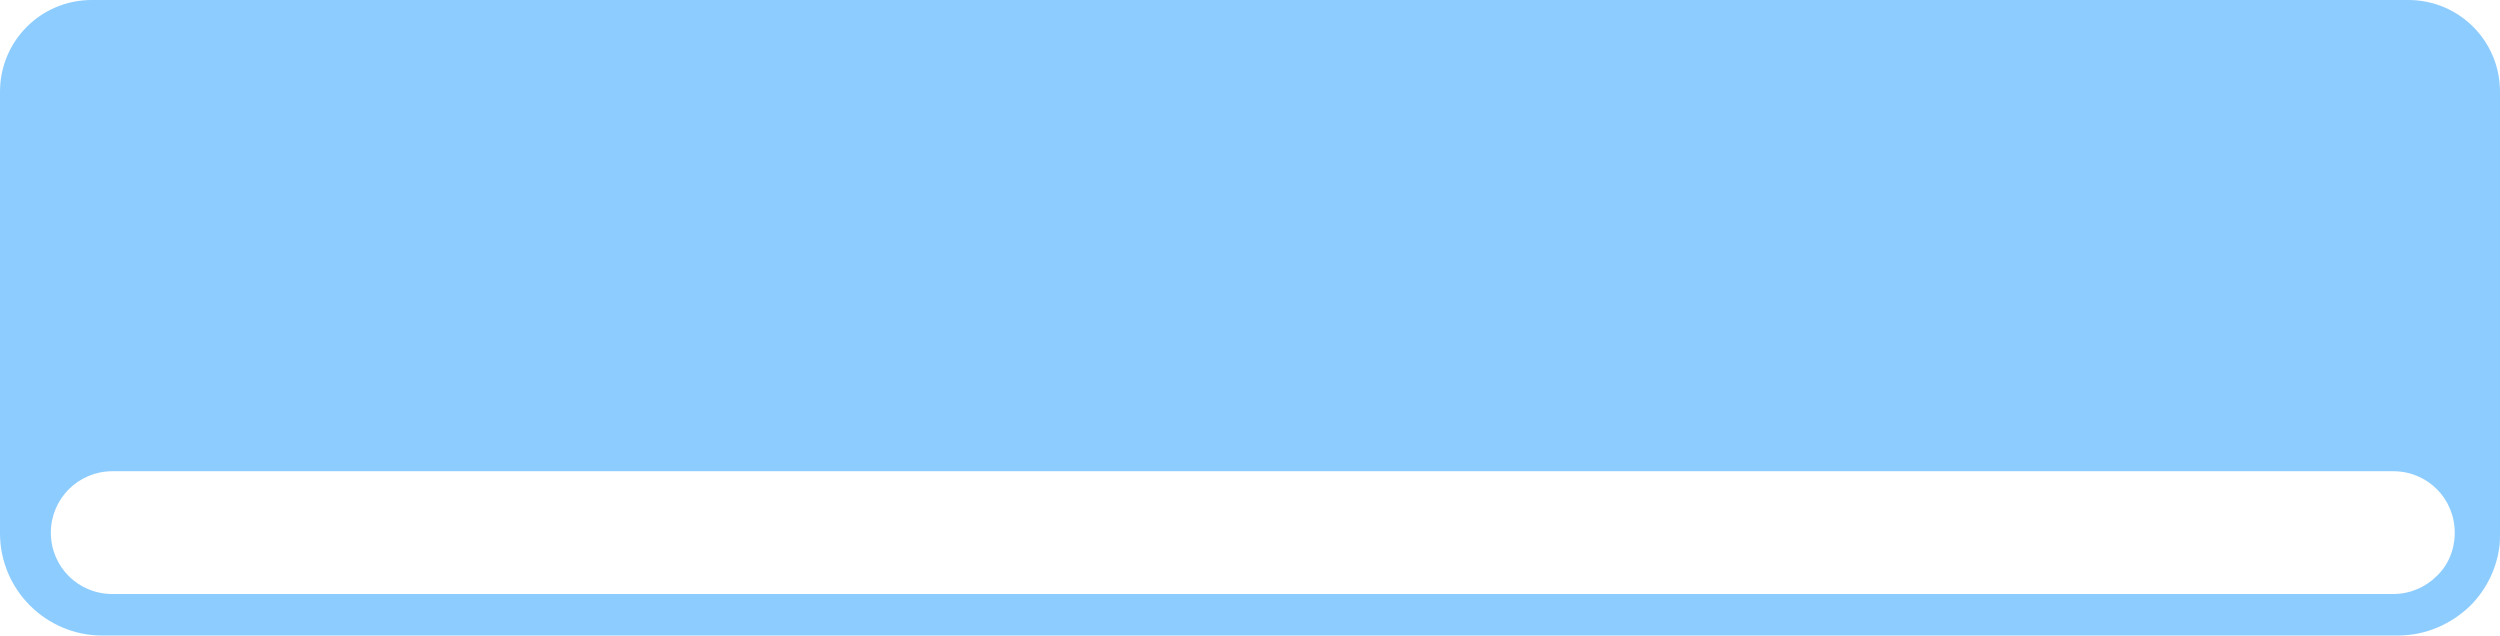 <?xml version="1.0" encoding="utf-8"?>
<!-- Generator: Adobe Illustrator 27.8.0, SVG Export Plug-In . SVG Version: 6.00 Build 0)  -->
<svg version="1.1" baseProfile="tiny" id="Layer_1" xmlns="http://www.w3.org/2000/svg" xmlns:xlink="http://www.w3.org/1999/xlink"
	 x="0px" y="0px" viewBox="0 0 403.2 102.5" overflow="visible" xml:space="preserve">
<path fill="#8DCCFF" d="M0,14.8v71.2c0,9.1,7.4,16.5,16.5,16.5h370.2c4.6,0,8.7-1.9,11.7-4.8c2.5-2.5,4.2-5.8,4.7-9.5
	c0.1-0.7,0.1-1.5,0.1-2.2V14.8c0-8.2-6.6-14.8-14.8-14.8H14.8C6.6,0,0,6.6,0,14.8z M393,92.9c-1.8,1.8-4.3,2.9-7,2.9H18.1
	c-5.5,0-9.9-4.4-9.9-9.9c0-2.7,1.1-5.2,2.9-7c1.8-1.8,4.3-2.9,7-2.9H386c5.5,0,9.9,4.4,9.9,9.9C395.9,88.7,394.8,91.2,393,92.9z"/>
</svg>
